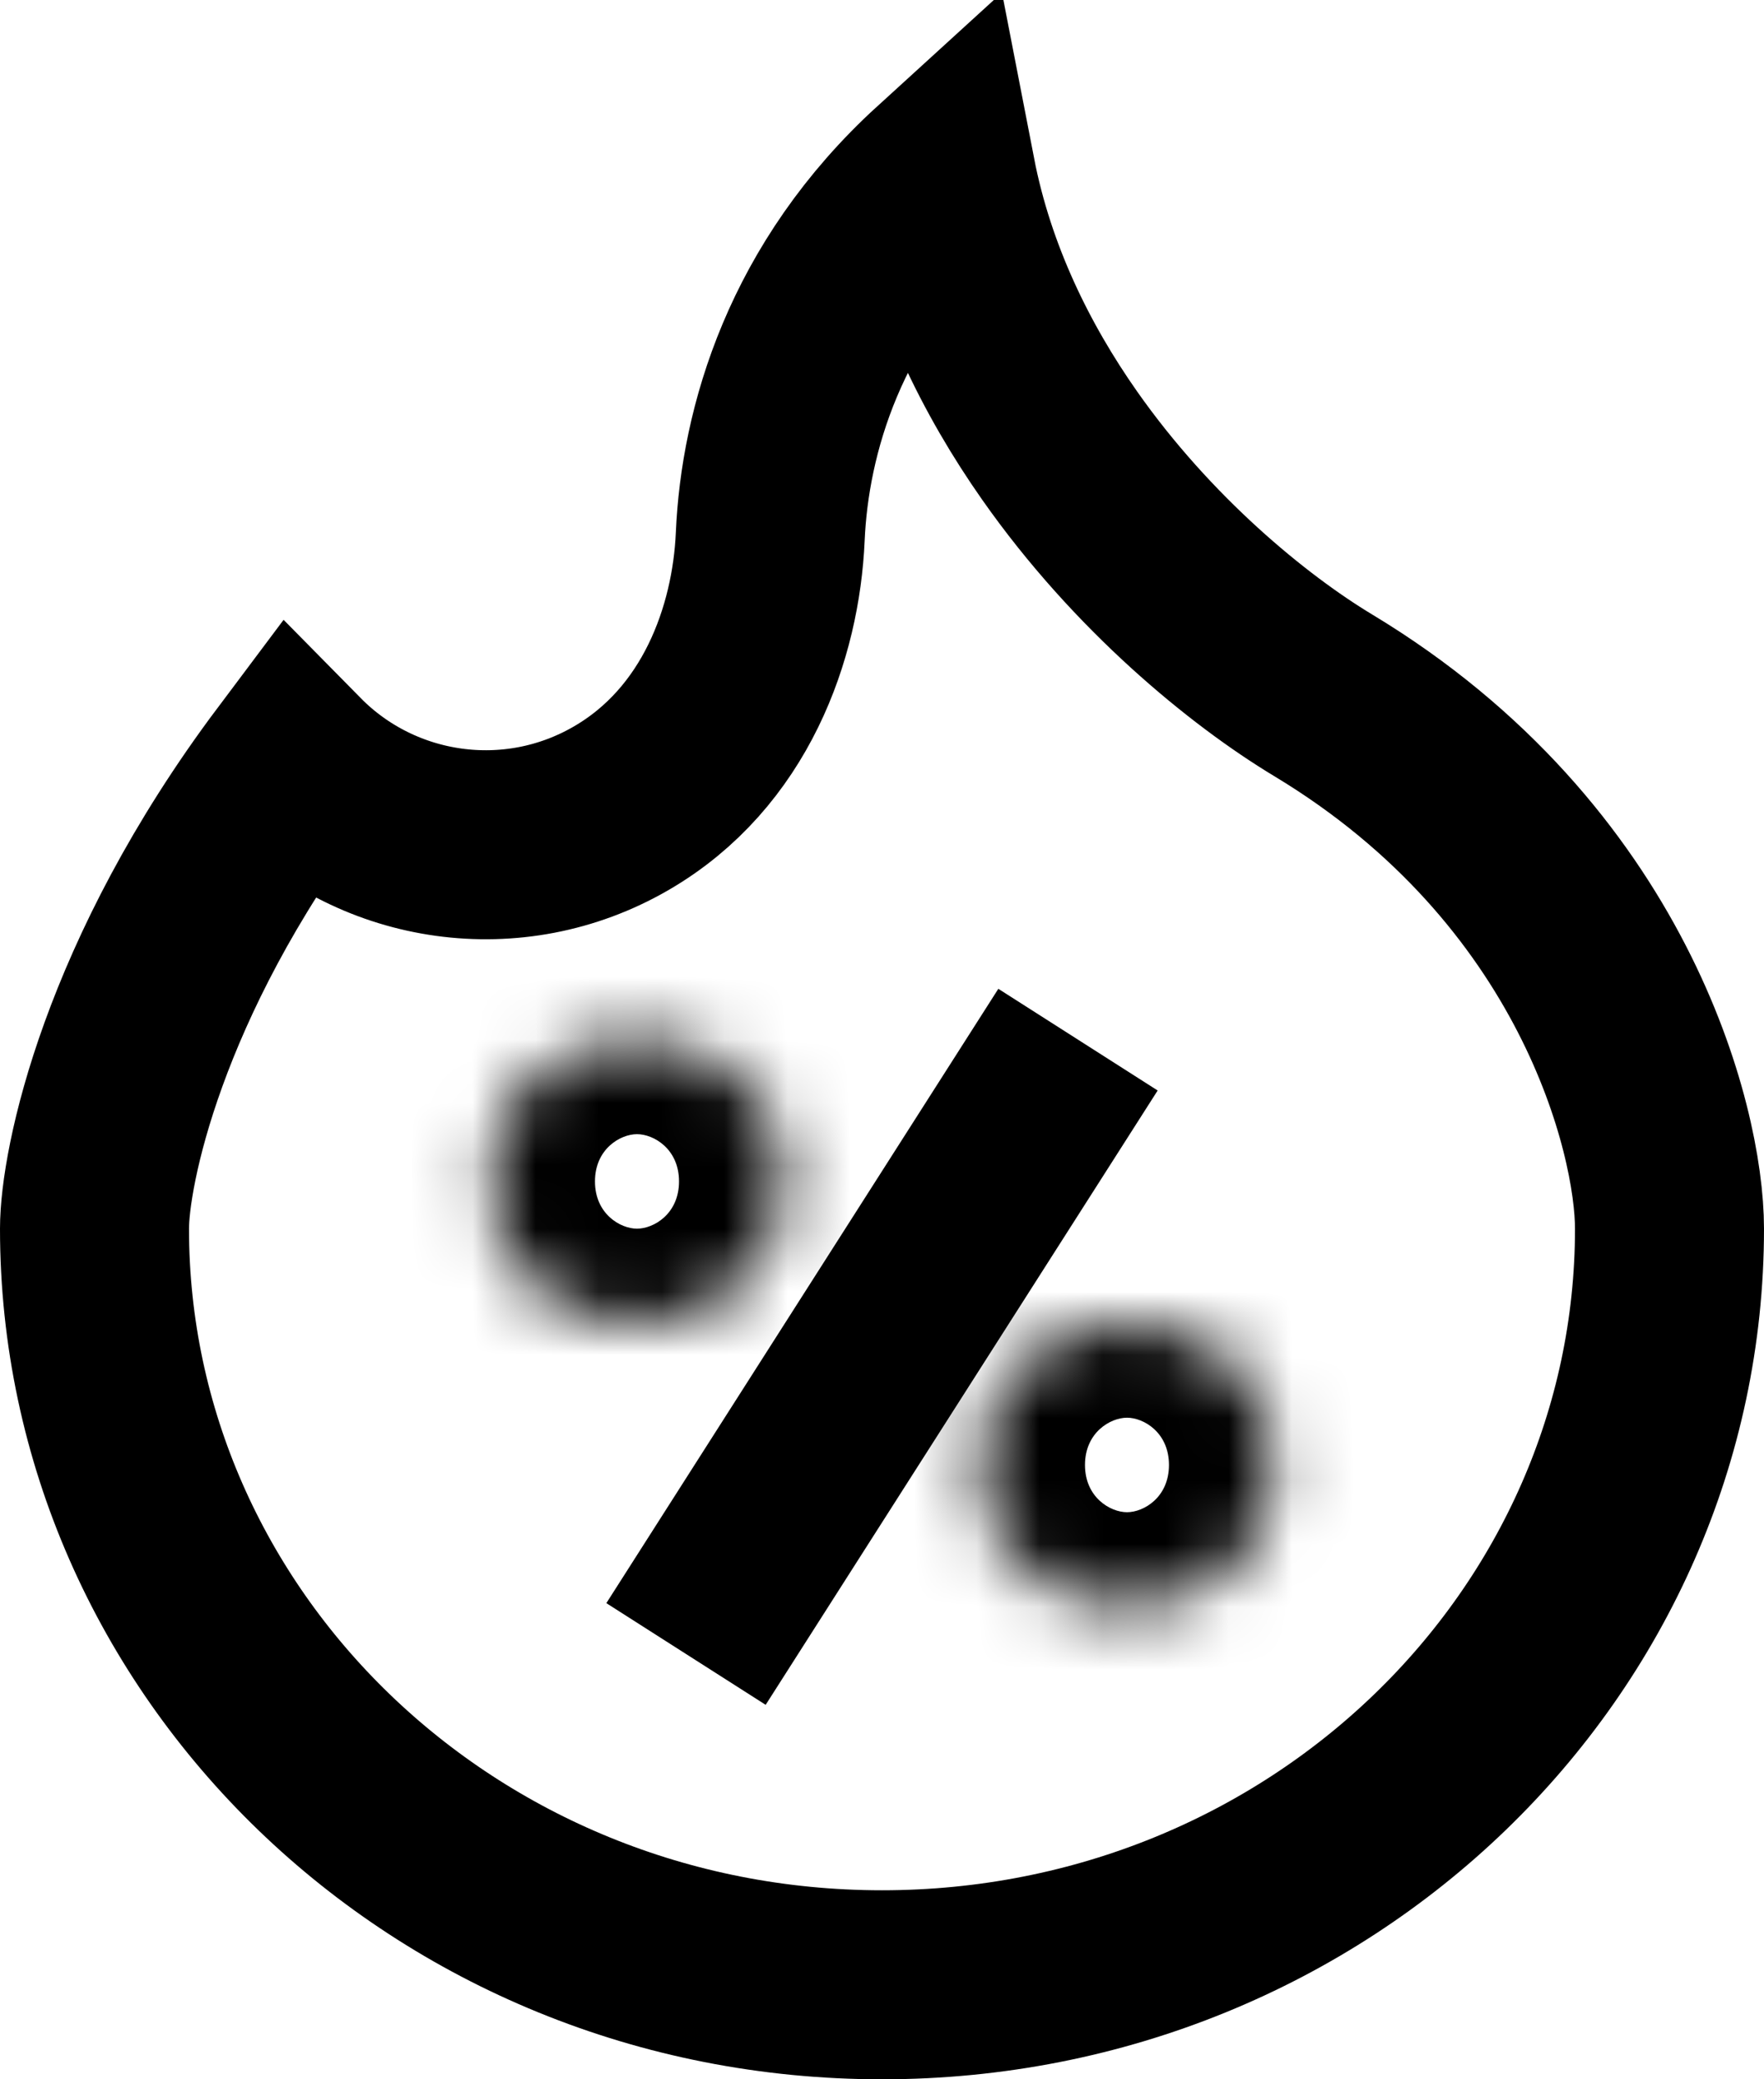 <svg width="28" height="33" viewBox="0 0 28 33" fill="none" xmlns="http://www.w3.org/2000/svg">
<path d="M26.5 19.5C26.5 26.076 20.955 31.5 14 31.5C7.045 31.5 1.5 26.076 1.5 19.5C1.5 18.541 2.096 15.544 4.656 12.131C6.011 13.506 8.149 13.818 9.856 12.83C11.518 11.869 12.159 10.04 12.226 8.518C12.299 6.844 12.925 4.628 14.94 2.791C15.257 4.426 15.977 5.871 16.817 7.068C18.13 8.94 19.809 10.315 21.003 11.035C25.457 13.719 26.5 17.934 26.5 19.5Z" stroke="black" stroke-width="3"/>
<path d="M10.889 26.25L17.111 16.5" stroke="black" stroke-width="3"/>
<mask id="path-3-inside-1_28_1065" fill="white">
<ellipse cx="10.111" cy="18.75" rx="2.333" ry="2.25"/>
</mask>
<path d="M9.444 18.75C9.444 18.234 9.847 18 10.111 18V24C12.953 24 15.444 21.751 15.444 18.75H9.444ZM10.111 18C10.376 18 10.778 18.234 10.778 18.75H4.778C4.778 21.751 7.269 24 10.111 24V18ZM10.778 18.75C10.778 19.266 10.376 19.5 10.111 19.5V13.5C7.269 13.5 4.778 15.749 4.778 18.75H10.778ZM10.111 19.5C9.847 19.5 9.444 19.266 9.444 18.75H15.444C15.444 15.749 12.953 13.5 10.111 13.5V19.5Z" fill="black" mask="url(#path-3-inside-1_28_1065)"/>
<mask id="path-5-inside-2_28_1065" fill="white">
<ellipse cx="17.889" cy="23.25" rx="2.333" ry="2.25"/>
</mask>
<path d="M17.222 23.25C17.222 22.734 17.625 22.5 17.889 22.5V28.5C20.731 28.5 23.222 26.251 23.222 23.25H17.222ZM17.889 22.5C18.153 22.5 18.555 22.734 18.555 23.25H12.556C12.556 26.251 15.047 28.5 17.889 28.5V22.5ZM18.555 23.25C18.555 23.766 18.153 24 17.889 24V18C15.047 18 12.556 20.249 12.556 23.25H18.555ZM17.889 24C17.625 24 17.222 23.766 17.222 23.25H23.222C23.222 20.249 20.731 18 17.889 18V24Z" fill="black" mask="url(#path-5-inside-2_28_1065)"/>
</svg>
